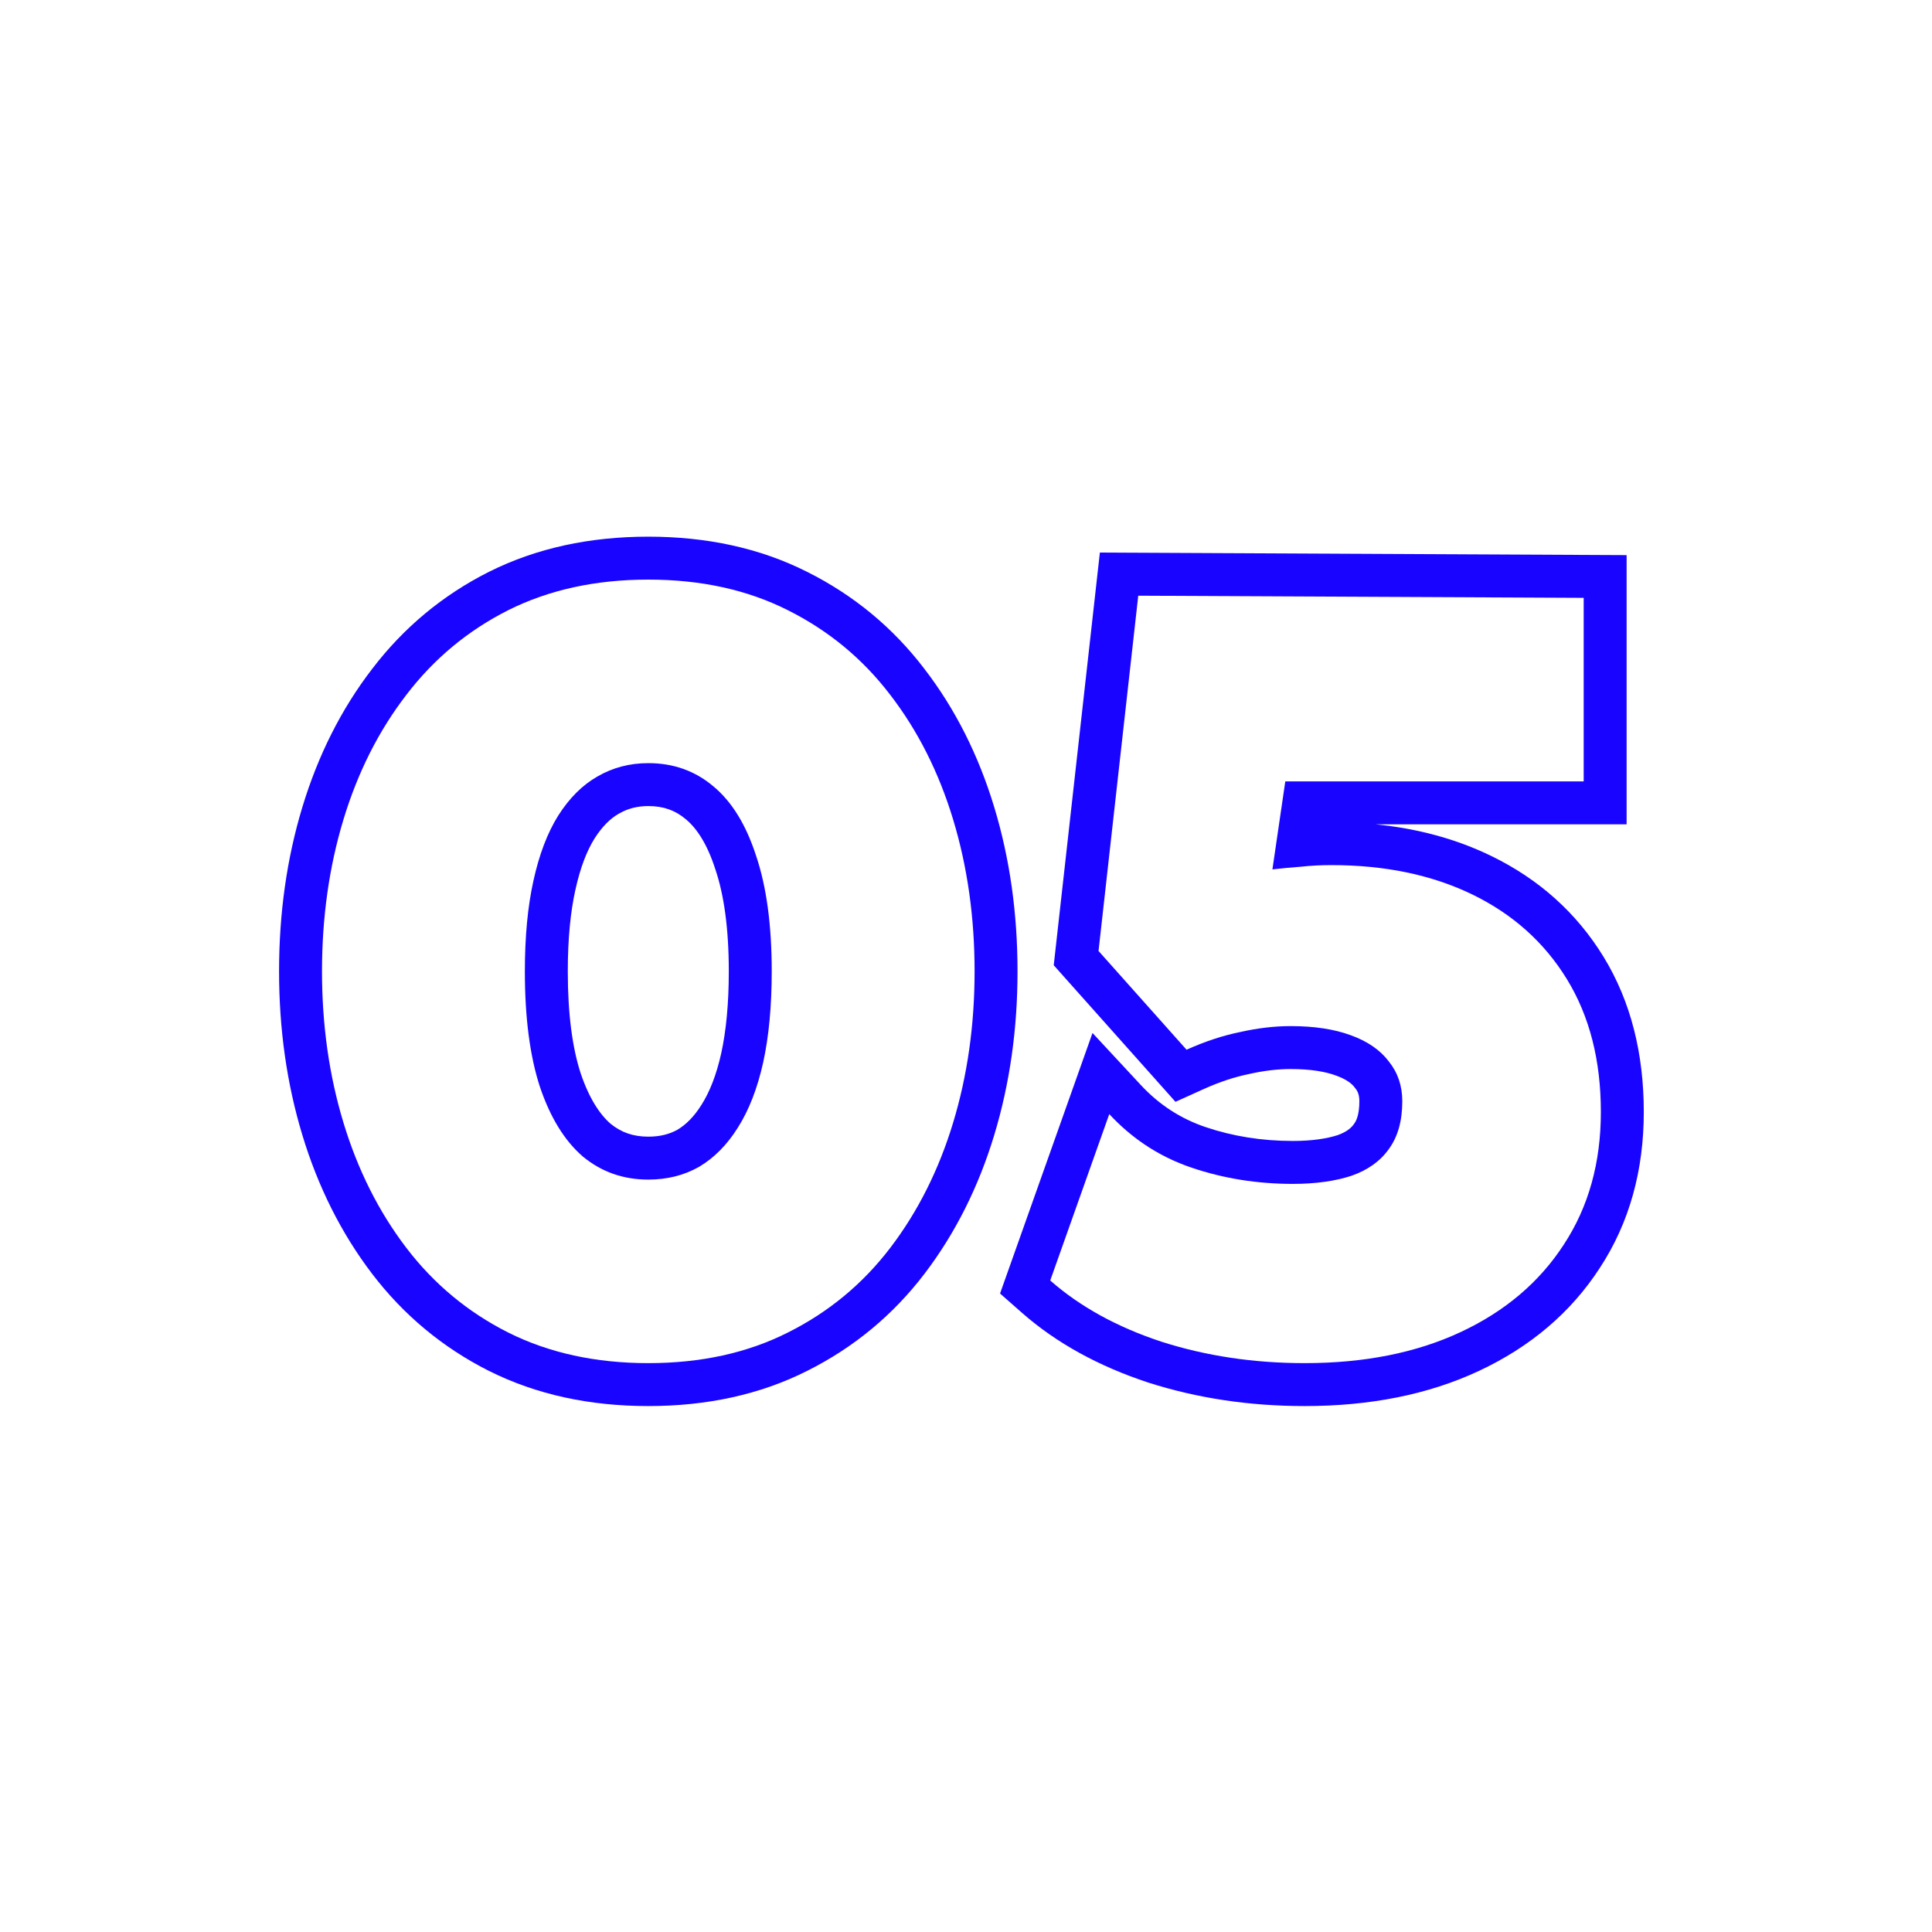<?xml version="1.0" encoding="UTF-8"?> <svg xmlns="http://www.w3.org/2000/svg" width="90" height="90" viewBox="0 0 90 90" fill="none"><path fill-rule="evenodd" clip-rule="evenodd" d="M53.48 64.402L53.471 64.399C51.194 63.646 49.221 62.575 47.603 61.152L46.586 60.257L50.893 48.12L53.139 50.539C54 51.466 55.001 52.113 56.163 52.505C57.429 52.932 58.779 53.15 60.224 53.15C61.112 53.15 61.795 53.045 62.31 52.88C62.739 52.727 62.946 52.539 63.065 52.372L63.076 52.356L63.087 52.34C63.185 52.208 63.324 51.919 63.324 51.3C63.324 51.001 63.248 50.837 63.142 50.706L63.12 50.678L63.099 50.65C62.985 50.498 62.752 50.29 62.243 50.106L62.23 50.101C61.748 49.923 61.064 49.8 60.124 49.8C59.537 49.8 58.901 49.872 58.212 50.026L58.193 50.031L58.174 50.035C57.518 50.168 56.827 50.394 56.096 50.723L54.758 51.327L49.087 44.965L51.236 25.741L75.774 25.86V38.4H64.081C66.029 38.595 67.834 39.078 69.474 39.877C71.686 40.953 73.447 42.525 74.705 44.581C75.981 46.668 76.574 49.103 76.574 51.8C76.574 54.502 75.913 56.952 74.524 59.068C73.168 61.159 71.267 62.753 68.896 63.862C66.512 64.977 63.787 65.5 60.774 65.5C58.217 65.5 55.785 65.139 53.489 64.405L53.48 64.402ZM72.849 57.975C73.999 56.225 74.574 54.167 74.574 51.8C74.574 49.4 74.049 47.342 72.999 45.625C71.949 43.908 70.482 42.592 68.599 41.675C66.715 40.758 64.524 40.3 62.024 40.3C61.784 40.3 61.55 40.306 61.322 40.317C61.074 40.33 60.833 40.349 60.599 40.375C60.149 40.408 59.707 40.45 59.274 40.5L59.874 36.4H73.774V27.85L53.024 27.75L51.174 44.3L55.274 48.9C56.124 48.517 56.957 48.242 57.774 48.075C58.59 47.892 59.374 47.8 60.124 47.8C61.224 47.8 62.157 47.942 62.924 48.225C63.707 48.508 64.299 48.917 64.699 49.45C65.115 49.967 65.324 50.583 65.324 51.3C65.324 52.217 65.115 52.958 64.699 53.525C64.299 54.092 63.715 54.508 62.949 54.775C62.182 55.025 61.274 55.15 60.224 55.15C58.574 55.15 57.007 54.9 55.524 54.4C54.724 54.13 53.982 53.764 53.299 53.301C52.715 52.904 52.173 52.438 51.674 51.9L48.924 59.65C50.307 60.867 52.032 61.817 54.099 62.5C56.182 63.167 58.407 63.5 60.774 63.5C63.557 63.5 65.982 63.017 68.049 62.05C70.115 61.083 71.715 59.725 72.849 57.975Z" fill="#1905FF"></path><path fill-rule="evenodd" clip-rule="evenodd" d="M22.781 63.864L22.774 63.861C20.62 62.774 18.801 61.261 17.334 59.338C15.895 57.449 14.816 55.289 14.086 52.88C13.357 50.476 13 47.929 13 45.25C13 42.555 13.357 40 14.086 37.595C14.816 35.187 15.895 33.033 17.337 31.159C18.803 29.237 20.621 27.725 22.774 26.639L22.781 26.636L22.781 26.636C24.998 25.527 27.487 25 30.2 25C32.911 25 35.394 25.527 37.597 26.638C39.767 27.723 41.595 29.234 43.063 31.159C44.505 33.033 45.584 35.187 46.314 37.595C47.043 40 47.4 42.555 47.4 45.25C47.4 47.929 47.042 50.476 46.314 52.88C45.584 55.289 44.505 57.449 43.066 59.338C41.597 61.264 39.768 62.776 37.598 63.862C35.394 64.973 32.911 65.5 30.2 65.5C27.487 65.5 24.998 64.973 22.781 63.864ZM41.475 32.375C40.192 30.692 38.6 29.375 36.7 28.425C34.817 27.475 32.65 27 30.2 27C27.75 27 25.575 27.475 23.675 28.425C21.792 29.375 20.208 30.692 18.925 32.375C17.642 34.042 16.667 35.975 16 38.175C15.333 40.375 15 42.733 15 45.25C15 47.75 15.333 50.1 16 52.3C16.667 54.5 17.642 56.442 18.925 58.125C20.208 59.808 21.792 61.125 23.675 62.075C25.575 63.025 27.75 63.5 30.2 63.5C32.65 63.5 34.817 63.025 36.7 62.075C38.6 61.125 40.192 59.808 41.475 58.125C42.758 56.442 43.733 54.5 44.4 52.3C45.067 50.1 45.4 47.75 45.4 45.25C45.4 42.733 45.067 40.375 44.4 38.175C43.733 35.975 42.758 34.042 41.475 32.375ZM35.225 39.875C34.758 38.425 34.092 37.342 33.225 36.625C32.375 35.908 31.367 35.55 30.2 35.55C29.333 35.55 28.542 35.758 27.825 36.175C27.125 36.575 26.517 37.183 26 38C25.5 38.8 25.117 39.808 24.85 41.025C24.583 42.225 24.45 43.633 24.45 45.25C24.45 47.4 24.683 49.192 25.15 50.625C25.633 52.058 26.3 53.142 27.15 53.875C28.017 54.592 29.033 54.95 30.2 54.95C31.083 54.95 31.875 54.75 32.575 54.35C33.275 53.933 33.875 53.325 34.375 52.525C34.892 51.708 35.283 50.7 35.55 49.5C35.817 48.283 35.95 46.867 35.95 45.25C35.95 43.1 35.708 41.308 35.225 39.875ZM33.597 49.069C33.825 48.028 33.95 46.761 33.95 45.25C33.95 43.233 33.721 41.675 33.33 40.514L33.325 40.501L33.321 40.488C32.931 39.276 32.436 38.568 31.951 38.166L31.943 38.16L31.936 38.154C31.465 37.757 30.92 37.55 30.2 37.55C29.67 37.55 29.227 37.673 28.83 37.904L28.824 37.908L28.817 37.911C28.453 38.12 28.069 38.472 27.693 39.065C27.348 39.619 27.035 40.396 26.804 41.453L26.802 41.459C26.576 42.48 26.45 43.736 26.45 45.25C26.45 47.266 26.67 48.829 27.049 49.996C27.451 51.185 27.947 51.915 28.441 52.347C28.931 52.747 29.488 52.95 30.2 52.95C30.762 52.95 31.201 52.828 31.567 52.622C31.948 52.392 32.326 52.03 32.679 51.465L32.685 51.456L32.685 51.456C33.049 50.88 33.367 50.101 33.597 49.069Z" fill="#1905FF"></path></svg> 